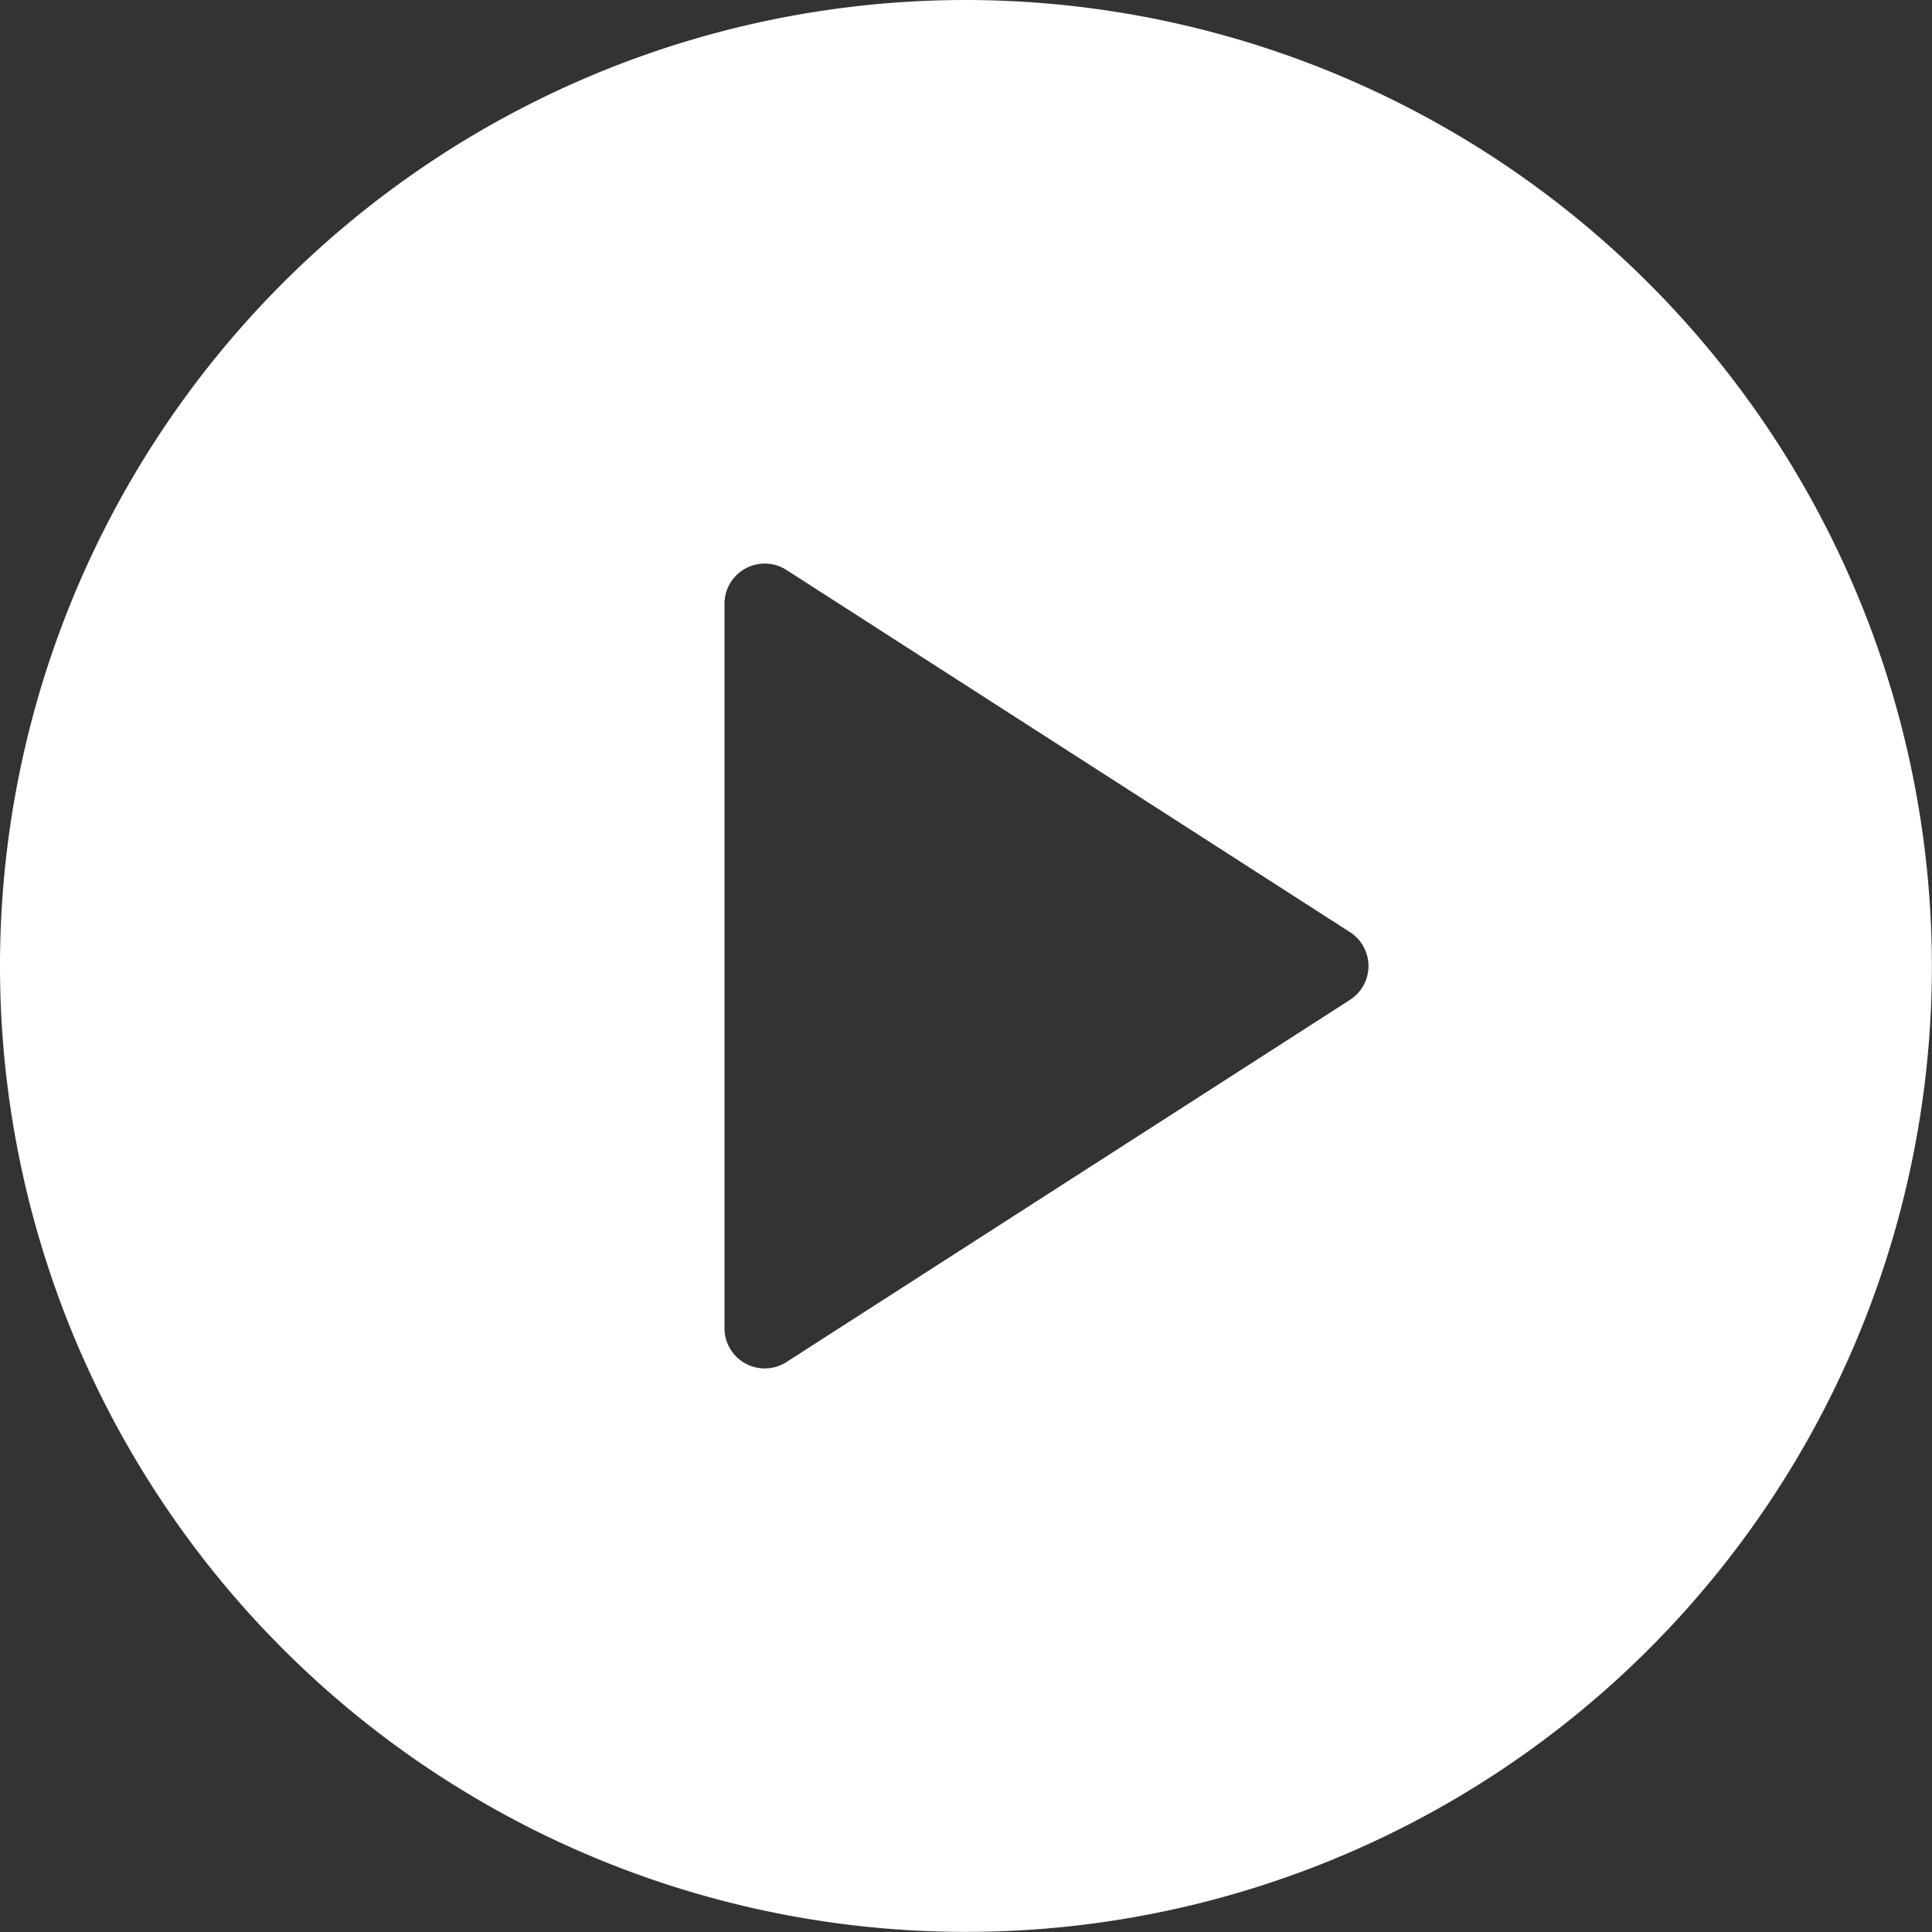 <svg id="play" xmlns="http://www.w3.org/2000/svg" width="17.667" height="17.667" viewBox="0 0 17.667 17.667">
  <rect x="0" y="0" width="17.667" height="17.667" fill="#333333" stroke="none"/>
  <g id="Group_37" data-name="Group 37">
    <path id="Path_36" data-name="Path 36" d="M8.833,0a8.833,8.833,0,1,0,8.833,8.833A8.843,8.843,0,0,0,8.833,0Zm3.512,9.143L7.192,12.455a.368.368,0,0,1-.567-.309V5.521a.368.368,0,0,1,.567-.309l5.153,3.312a.368.368,0,0,1,0,.619Z" fill="#fff"/>
  </g>
</svg>
